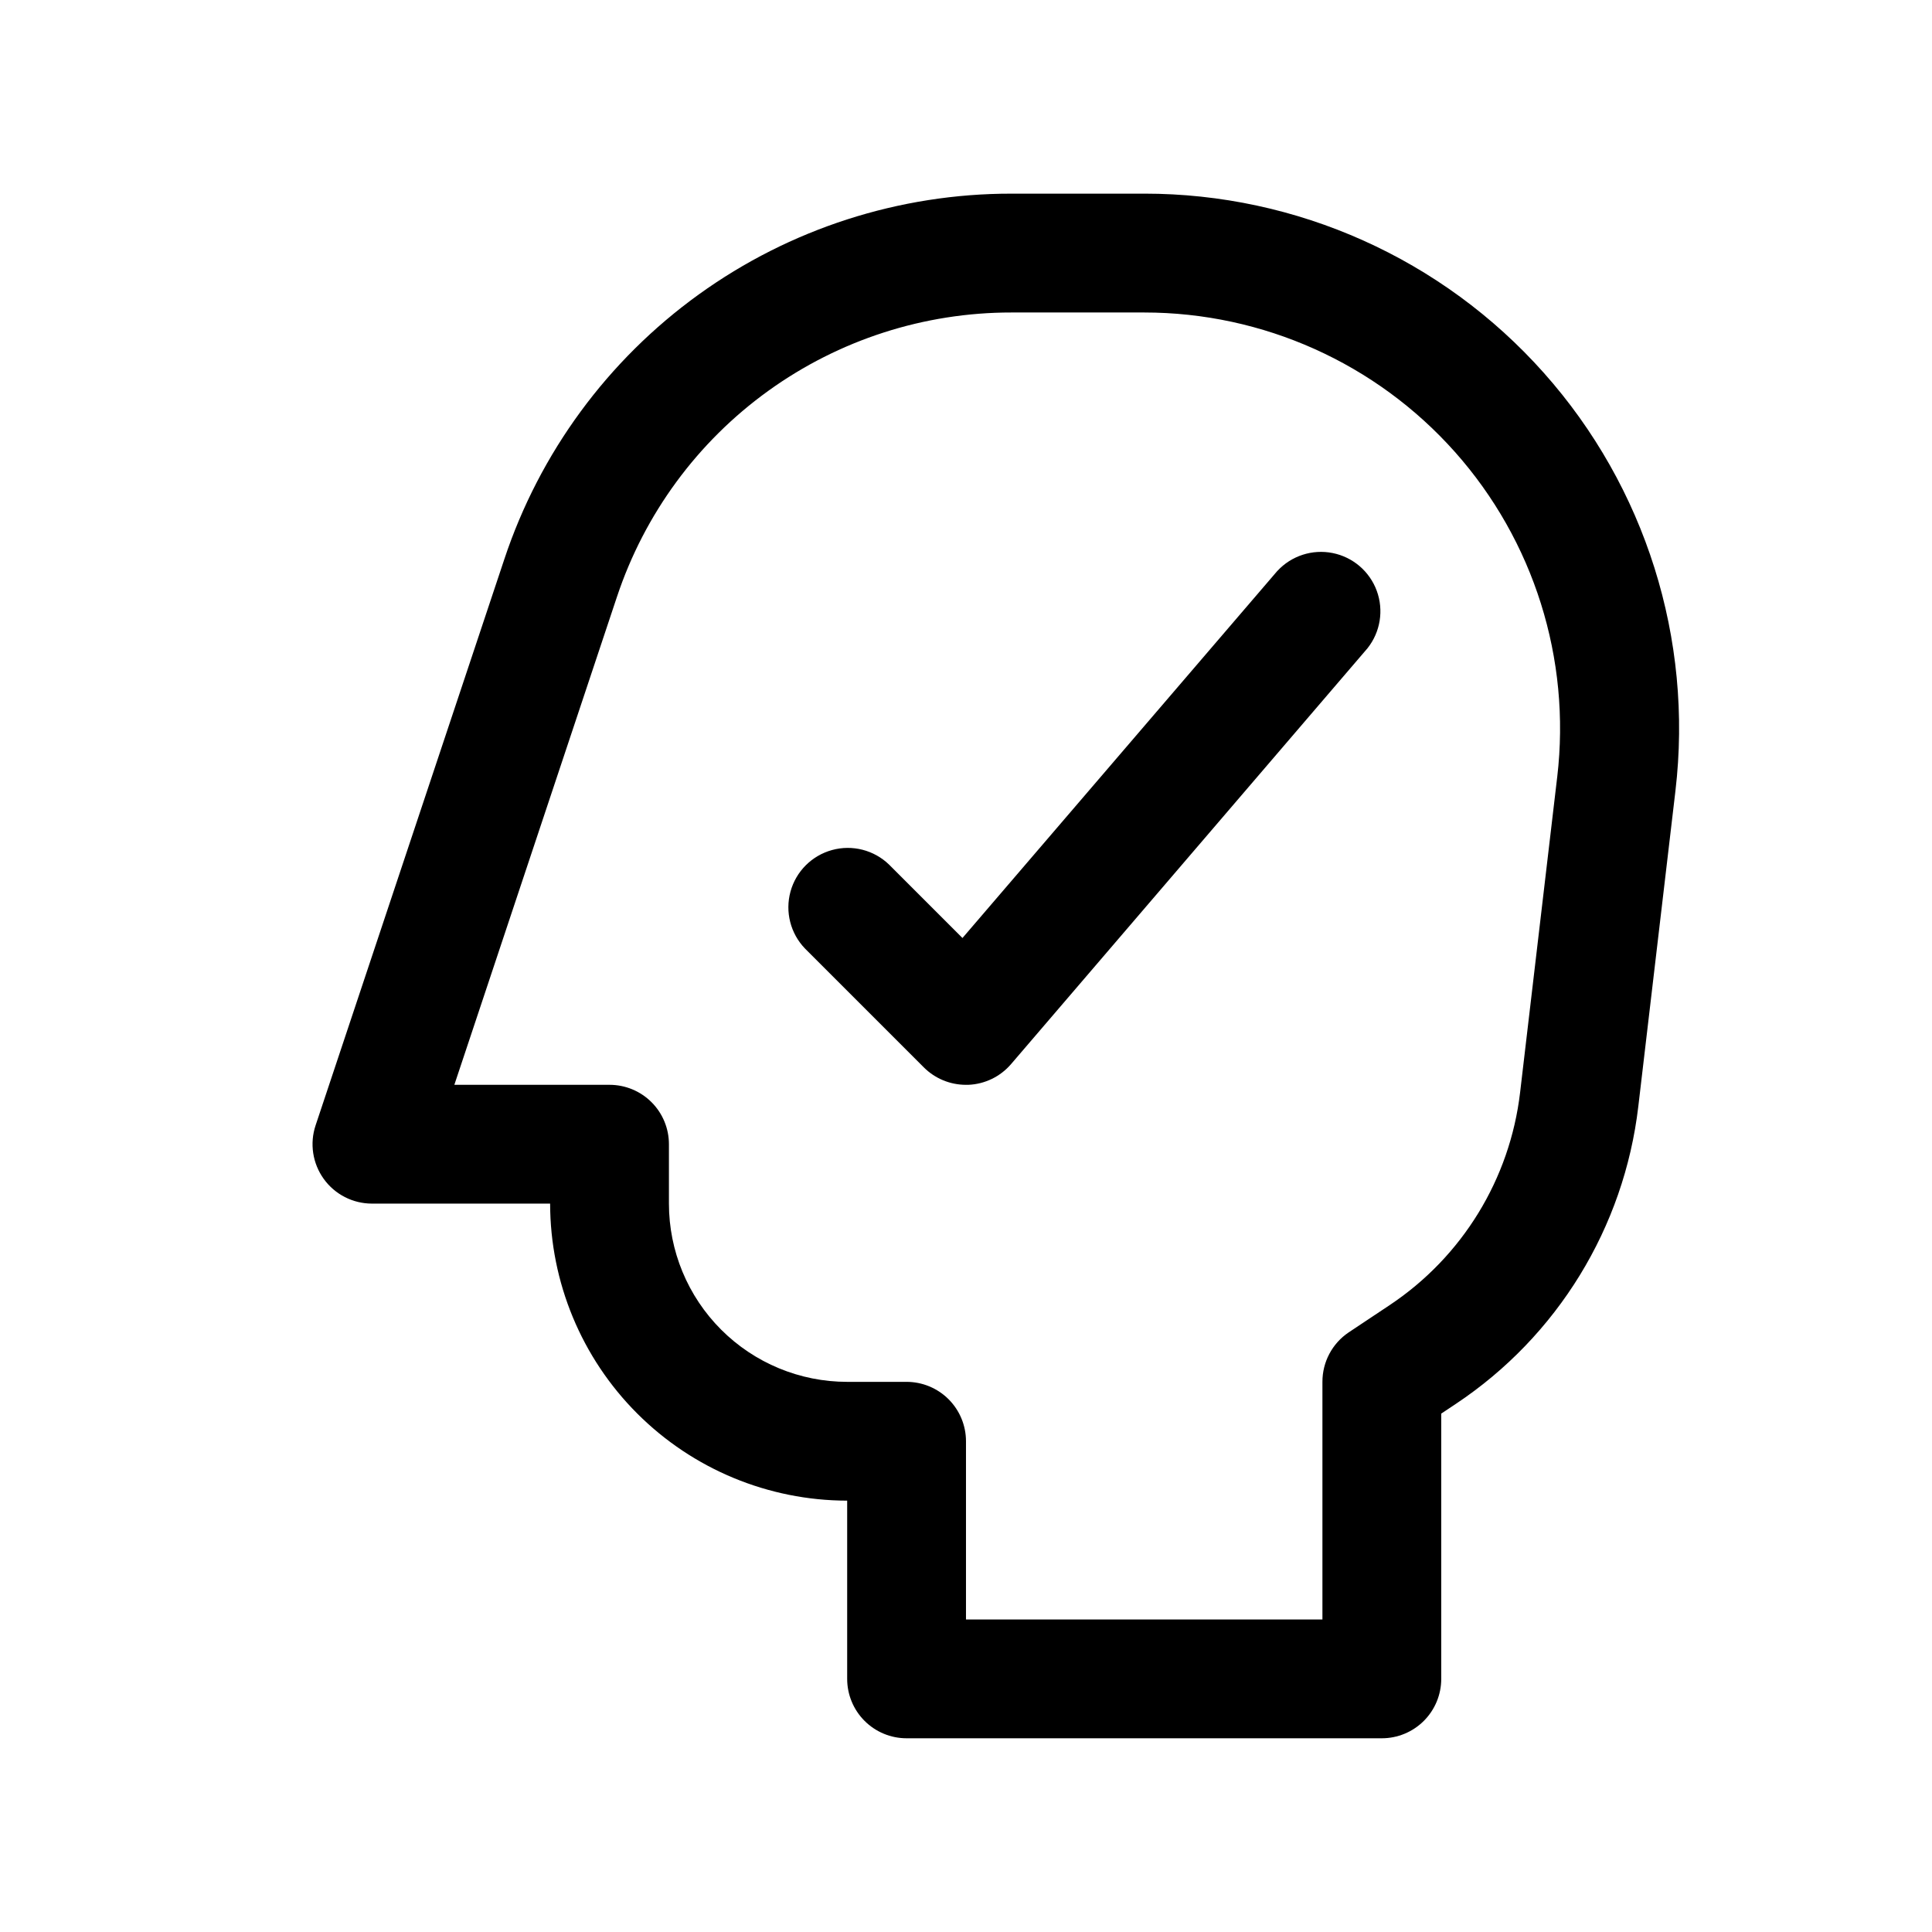 <?xml version="1.0" encoding="UTF-8"?>
<!-- Uploaded to: ICON Repo, www.svgrepo.com, Generator: ICON Repo Mixer Tools -->
<svg fill="#000000" width="800px" height="800px" version="1.1" viewBox="144 144 512 512" xmlns="http://www.w3.org/2000/svg">
 <g>
  <path d="m447.23 195.32h-35.172c-29.742-0.027-58.738 9.316-82.867 26.707s-42.164 41.941-51.539 70.168l-50.02 150.05c-1.598 4.801-0.793 10.074 2.164 14.18 2.953 4.106 7.703 6.539 12.762 6.543h47.23c0.027 20.867 8.328 40.875 23.086 55.633s34.766 23.062 55.637 23.086v47.23c0 4.176 1.656 8.18 4.609 11.133s6.957 4.613 11.133 4.613h125.95c4.176 0 8.18-1.66 11.133-4.613s4.609-6.957 4.609-11.133v-70.297l3.906-2.598c26.887-17.91 44.555-46.727 48.32-78.812l9.84-83.633c4.731-40.199-7.957-80.5-34.859-110.74-26.898-30.242-65.449-47.535-105.93-47.52zm109.45 154.56-9.84 83.648v0.004c-2.695 22.918-15.312 43.496-34.512 56.301l-10.926 7.273c-4.356 2.934-6.957 7.848-6.945 13.098v62.977h-94.461v-47.234c0-4.176-1.66-8.18-4.613-11.133-2.953-2.949-6.957-4.609-11.133-4.609h-15.742c-12.527 0-24.543-4.977-33.398-13.836-8.859-8.855-13.836-20.871-13.836-33.395v-15.746c0-4.176-1.656-8.18-4.609-11.133s-6.957-4.609-11.133-4.609h-41.125l43.09-129.32 0.004-0.004c7.297-21.953 21.324-41.051 40.094-54.578 18.77-13.527 41.324-20.793 64.461-20.773h35.172c31.469 0.004 61.438 13.457 82.352 36.969 20.91 23.516 30.773 54.852 27.102 86.105z"/>
  <path d="m482.51 295.3-83.445 97.281-19.461-19.461 0.004 0.004c-4-3.863-9.738-5.332-15.102-3.859-5.359 1.469-9.551 5.656-11.02 11.02-1.469 5.363-0.004 11.102 3.859 15.102l31.488 31.488c2.961 2.961 6.977 4.617 11.164 4.613h0.598c4.383-0.172 8.496-2.164 11.352-5.496l94.465-110.21c3.406-4.297 4.332-10.059 2.445-15.207-1.891-5.148-6.32-8.941-11.699-10.016-5.375-1.074-10.926 0.727-14.648 4.754z"/>
 </g>
</svg>